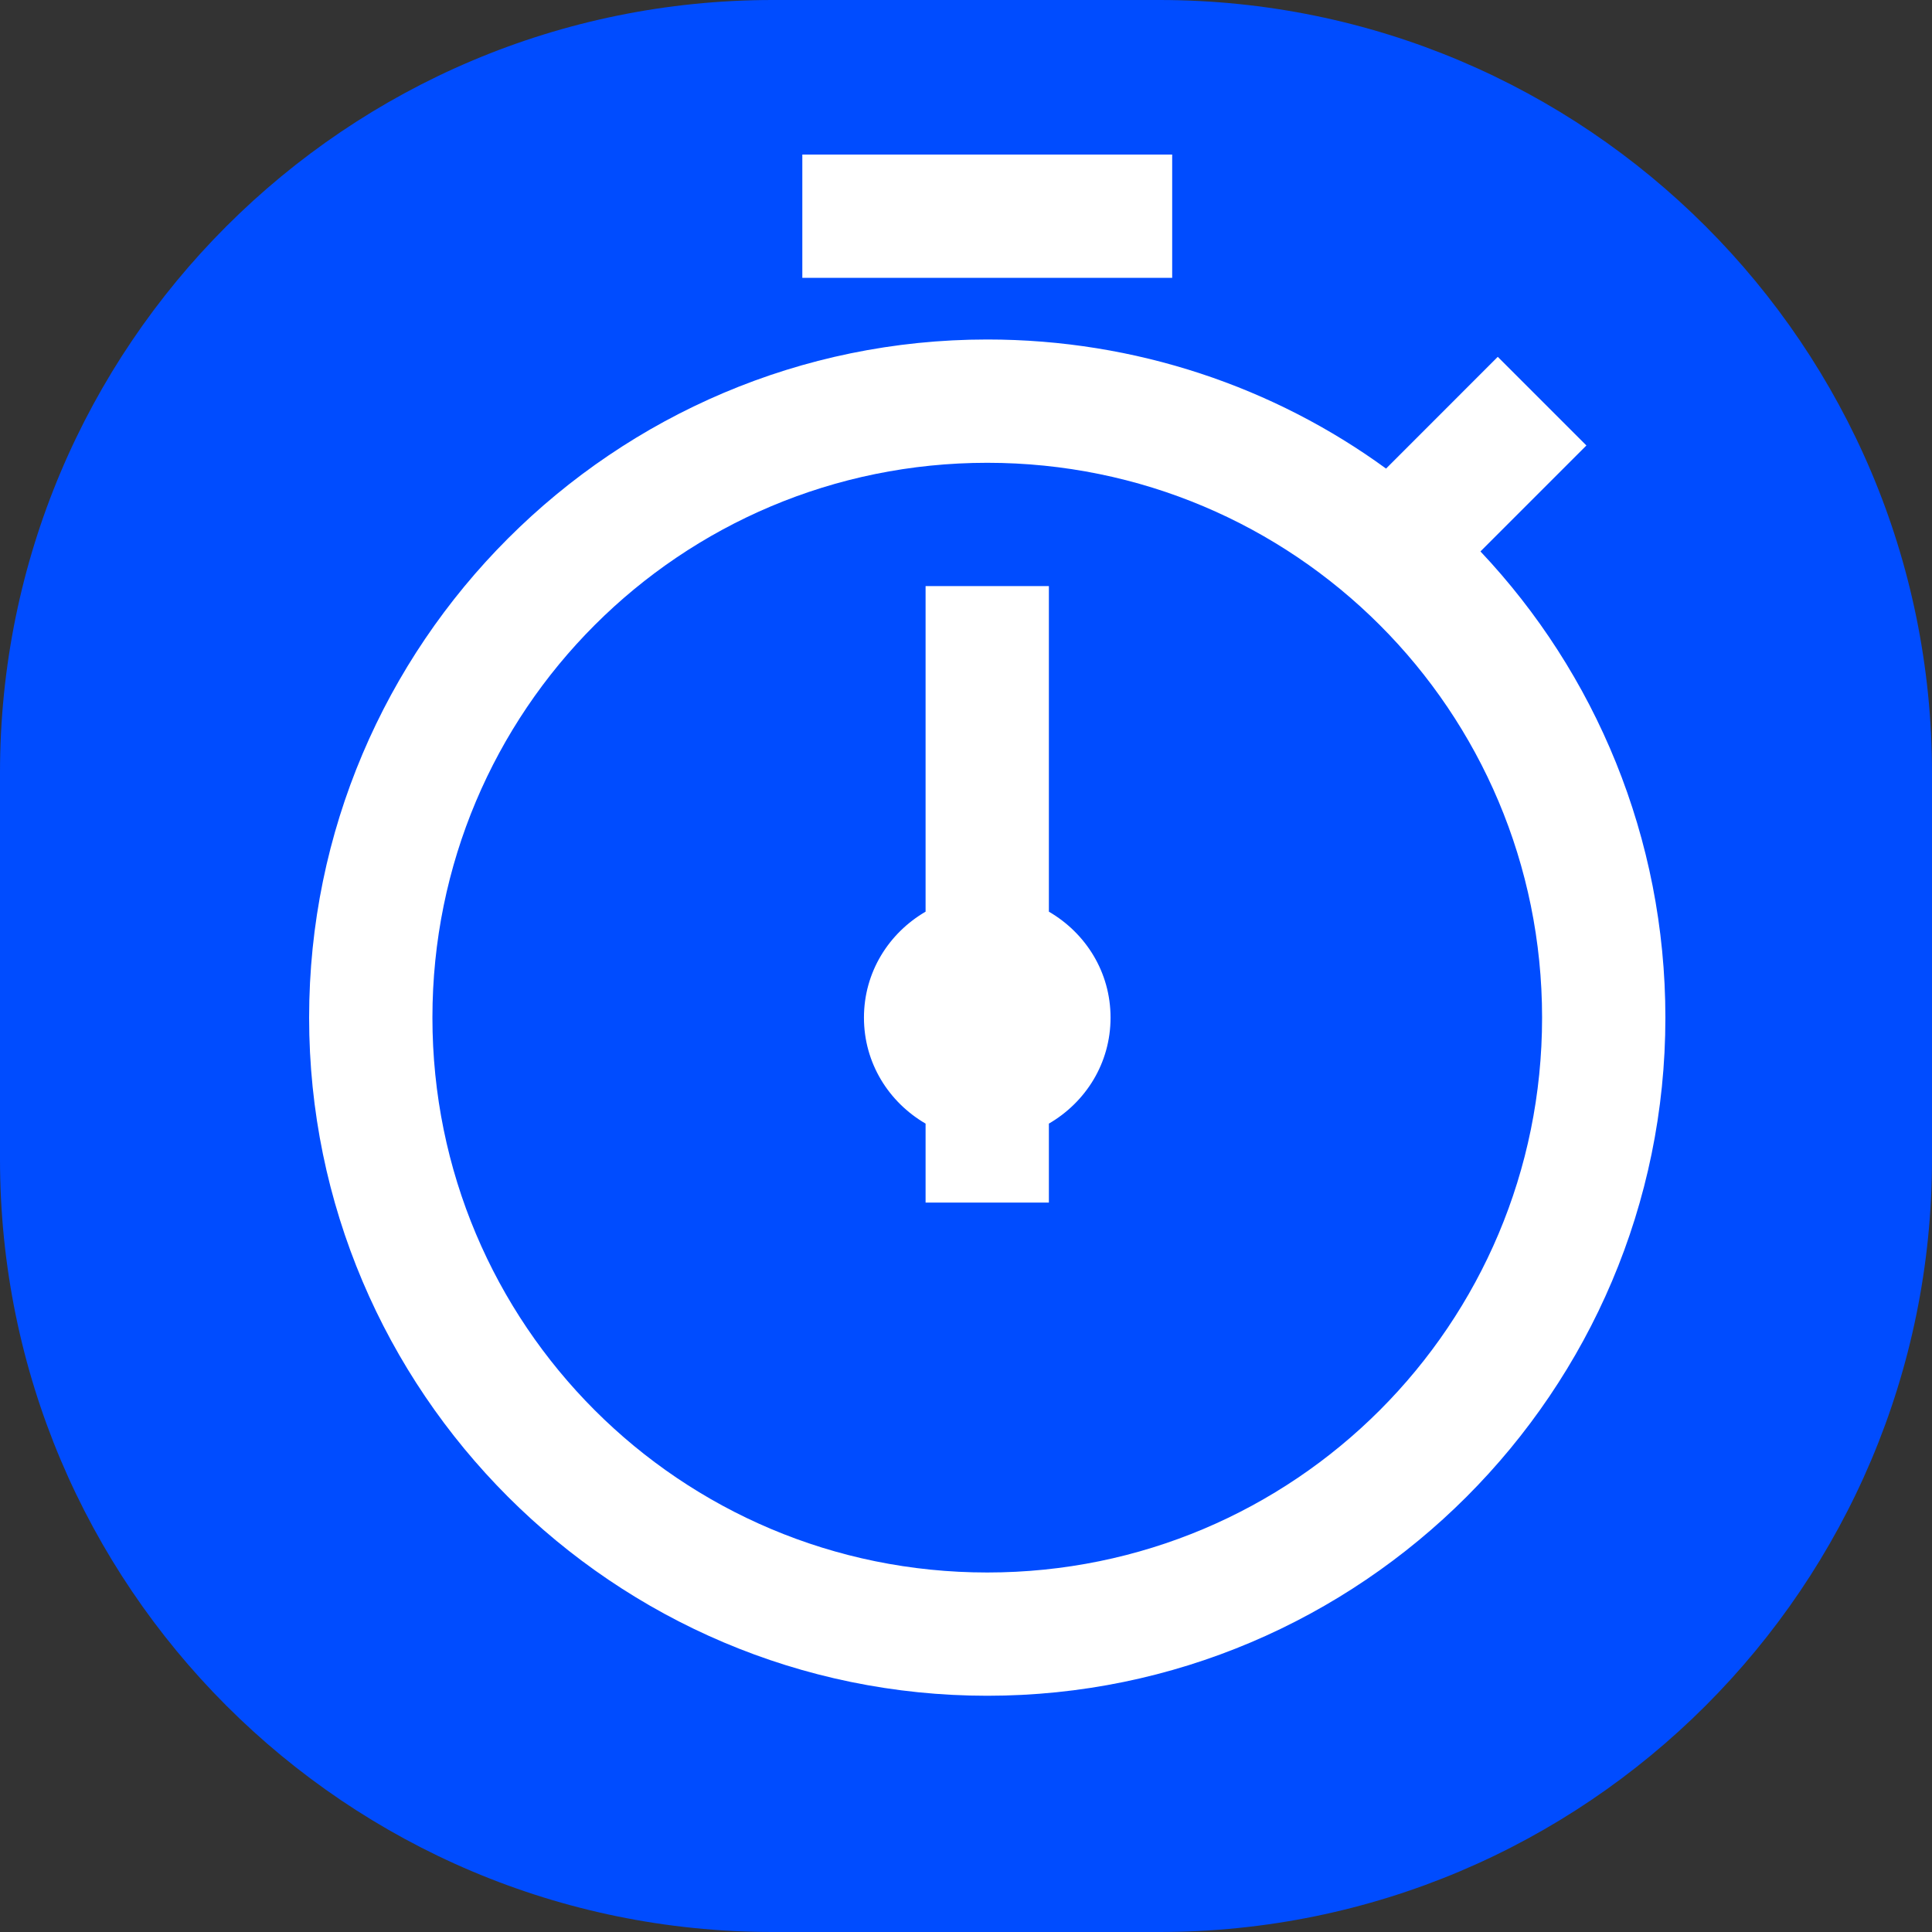 <svg width="50" height="50" viewBox="0 0 50 50" fill="none" xmlns="http://www.w3.org/2000/svg">
<rect x="0" y="0" width="50" height="50" fill="#333333" stroke="none"/>
<path d="M0 20C0 8.954 8.954 0 20 0H30C41.046 0 50 8.954 50 20V30C50 41.046 41.046 50 30 50H20C8.954 50 0 41.046 0 30V20Z" fill="#004CFF"/>
<path d="M20.764 4V7.191H30.336V4H20.764ZM25.55 8.786C15.878 8.786 8 16.664 8 26.336C8 36.009 15.878 43.886 25.55 43.886C35.222 43.886 43.1 36.009 43.1 26.336C43.1 21.681 41.286 17.418 38.314 14.271L41.056 11.529L38.762 9.235L35.871 12.127C32.979 10.02 29.395 8.786 25.55 8.786ZM25.55 11.977C33.496 11.977 39.909 18.39 39.909 26.336C39.909 34.282 33.496 40.696 25.55 40.696C17.604 40.696 11.191 34.282 11.191 26.336C11.191 18.39 17.604 11.977 25.55 11.977ZM23.954 15.168V23.594C23.001 24.149 22.359 25.159 22.359 26.336C22.359 27.514 23.001 28.524 23.954 29.079V31.123H27.145V29.079C28.099 28.524 28.741 27.514 28.741 26.336C28.741 25.159 28.099 24.149 27.145 23.594V15.168H23.954Z" fill="white"/>
</svg>
